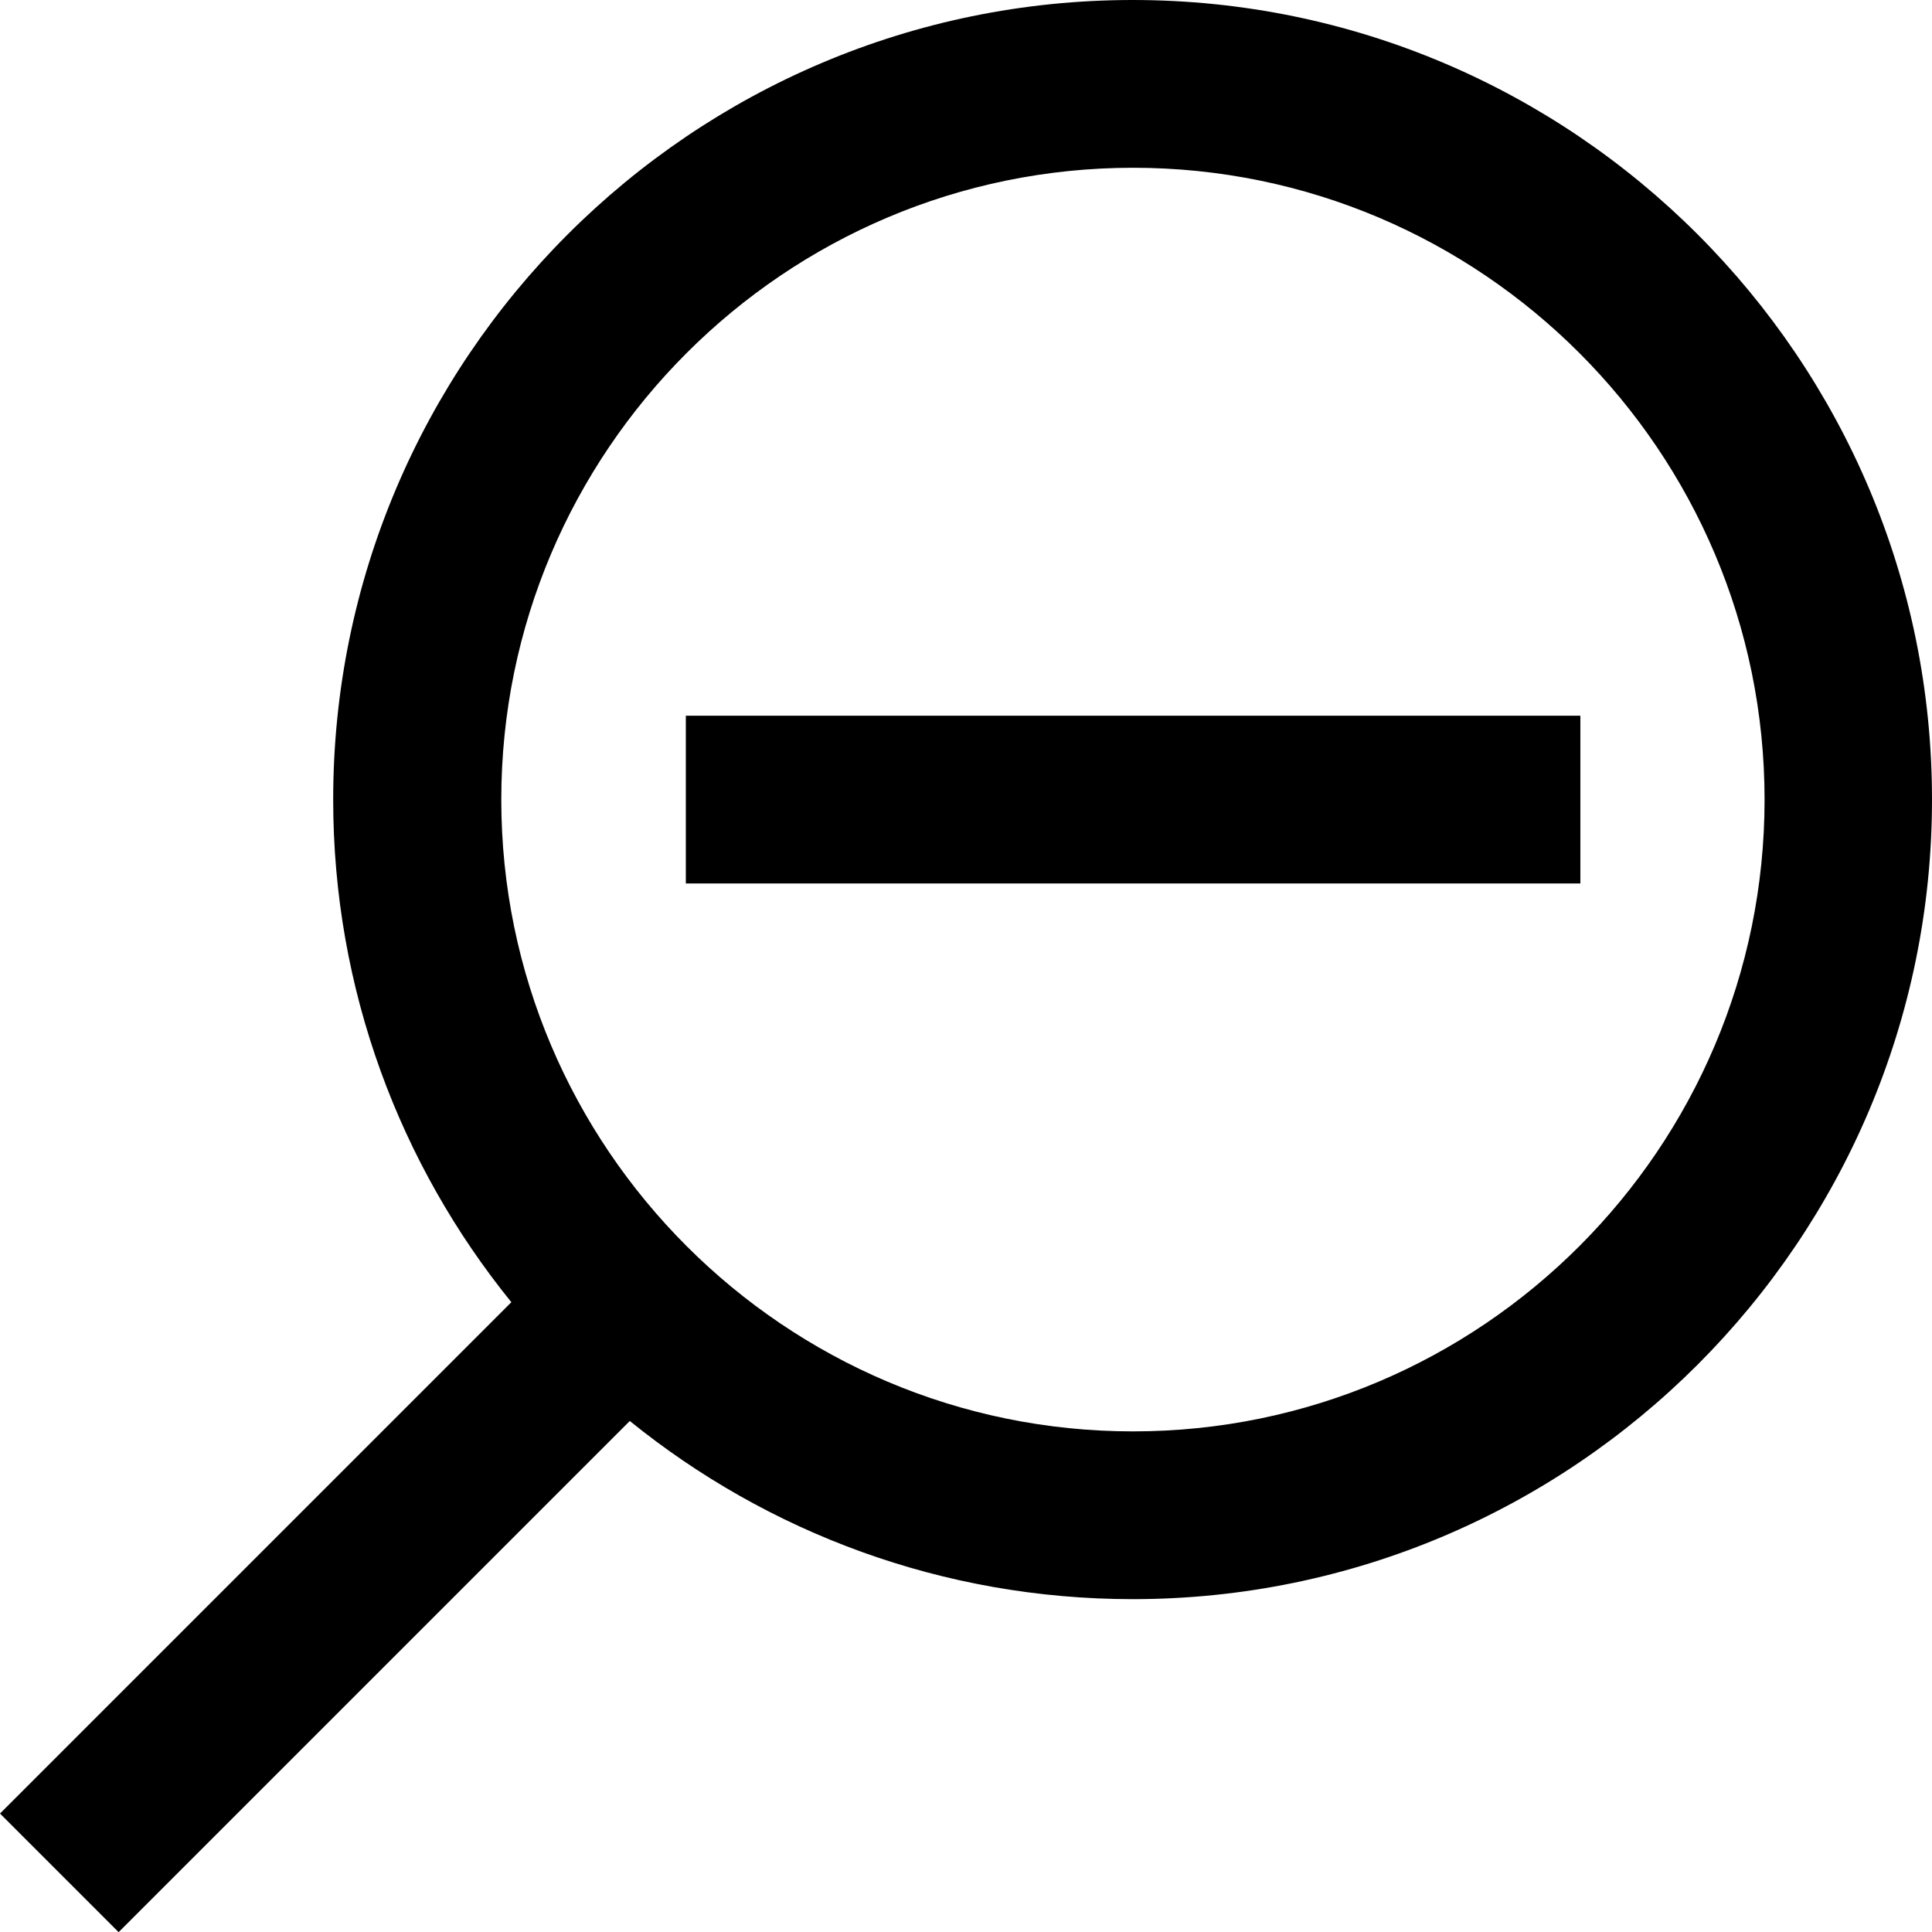 <?xml version="1.0" encoding="UTF-8" standalone="no"?>
<svg
   id="icons_drawings"
   viewBox="0 0 5.758 5.759"
   version="1.1"
   sodipodi:docname="zoomOut.svg"
   width="5.758"
   height="5.759"
   inkscape:version="1.3 (0e150ed, 2023-07-21)"
   xmlns:inkscape="http://www.inkscape.org/namespaces/inkscape"
   xmlns:sodipodi="http://sodipodi.sourceforge.net/DTD/sodipodi-0.dtd"
   xmlns="http://www.w3.org/2000/svg"
   xmlns:svg="http://www.w3.org/2000/svg">
  <sodipodi:namedview
     id="namedview1"
     pagecolor="#ffffff"
     bordercolor="#666666"
     borderopacity="1.0"
     inkscape:showpageshadow="2"
     inkscape:pageopacity="0.0"
     inkscape:pagecheckerboard="0"
     inkscape:deskcolor="#d1d1d1"
     inkscape:zoom="0.83255429"
     inkscape:cx="2.4022457"
     inkscape:cy="1.8016843"
     inkscape:window-width="744"
     inkscape:window-height="480"
     inkscape:window-x="0"
     inkscape:window-y="25"
     inkscape:window-maximized="0"
     inkscape:current-layer="icons_drawings" />
  <defs
     id="defs1">
    <style
       id="style1">.cls-1{fill:#000;stroke-width:0px;}</style>
  </defs>
  <path
     class="cls-1"
     d="M 0.354,5.759 0,5.405 1.524,3.881 C 1.192,3.471 0.993,2.95 0.993,2.383 0.993,1.069 2.062,0 3.376,0 4.69,0 5.758,1.069 5.758,2.383 5.758,3.697 4.689,4.766 3.376,4.766 2.809,4.766 2.287,4.567 1.877,4.235 L 0.353,5.759 Z M 3.377,0.5 c -1.038,0 -1.883,0.845 -1.883,1.883 0,1.038 0.845,1.883 1.883,1.883 1.038,0 1.882,-0.845 1.882,-1.883 C 5.259,1.345 4.415,0.5 3.377,0.5 Z M 4.71,2.633 H 2.044 v -0.5 H 4.71 Z"
     id="path1" />
</svg>
